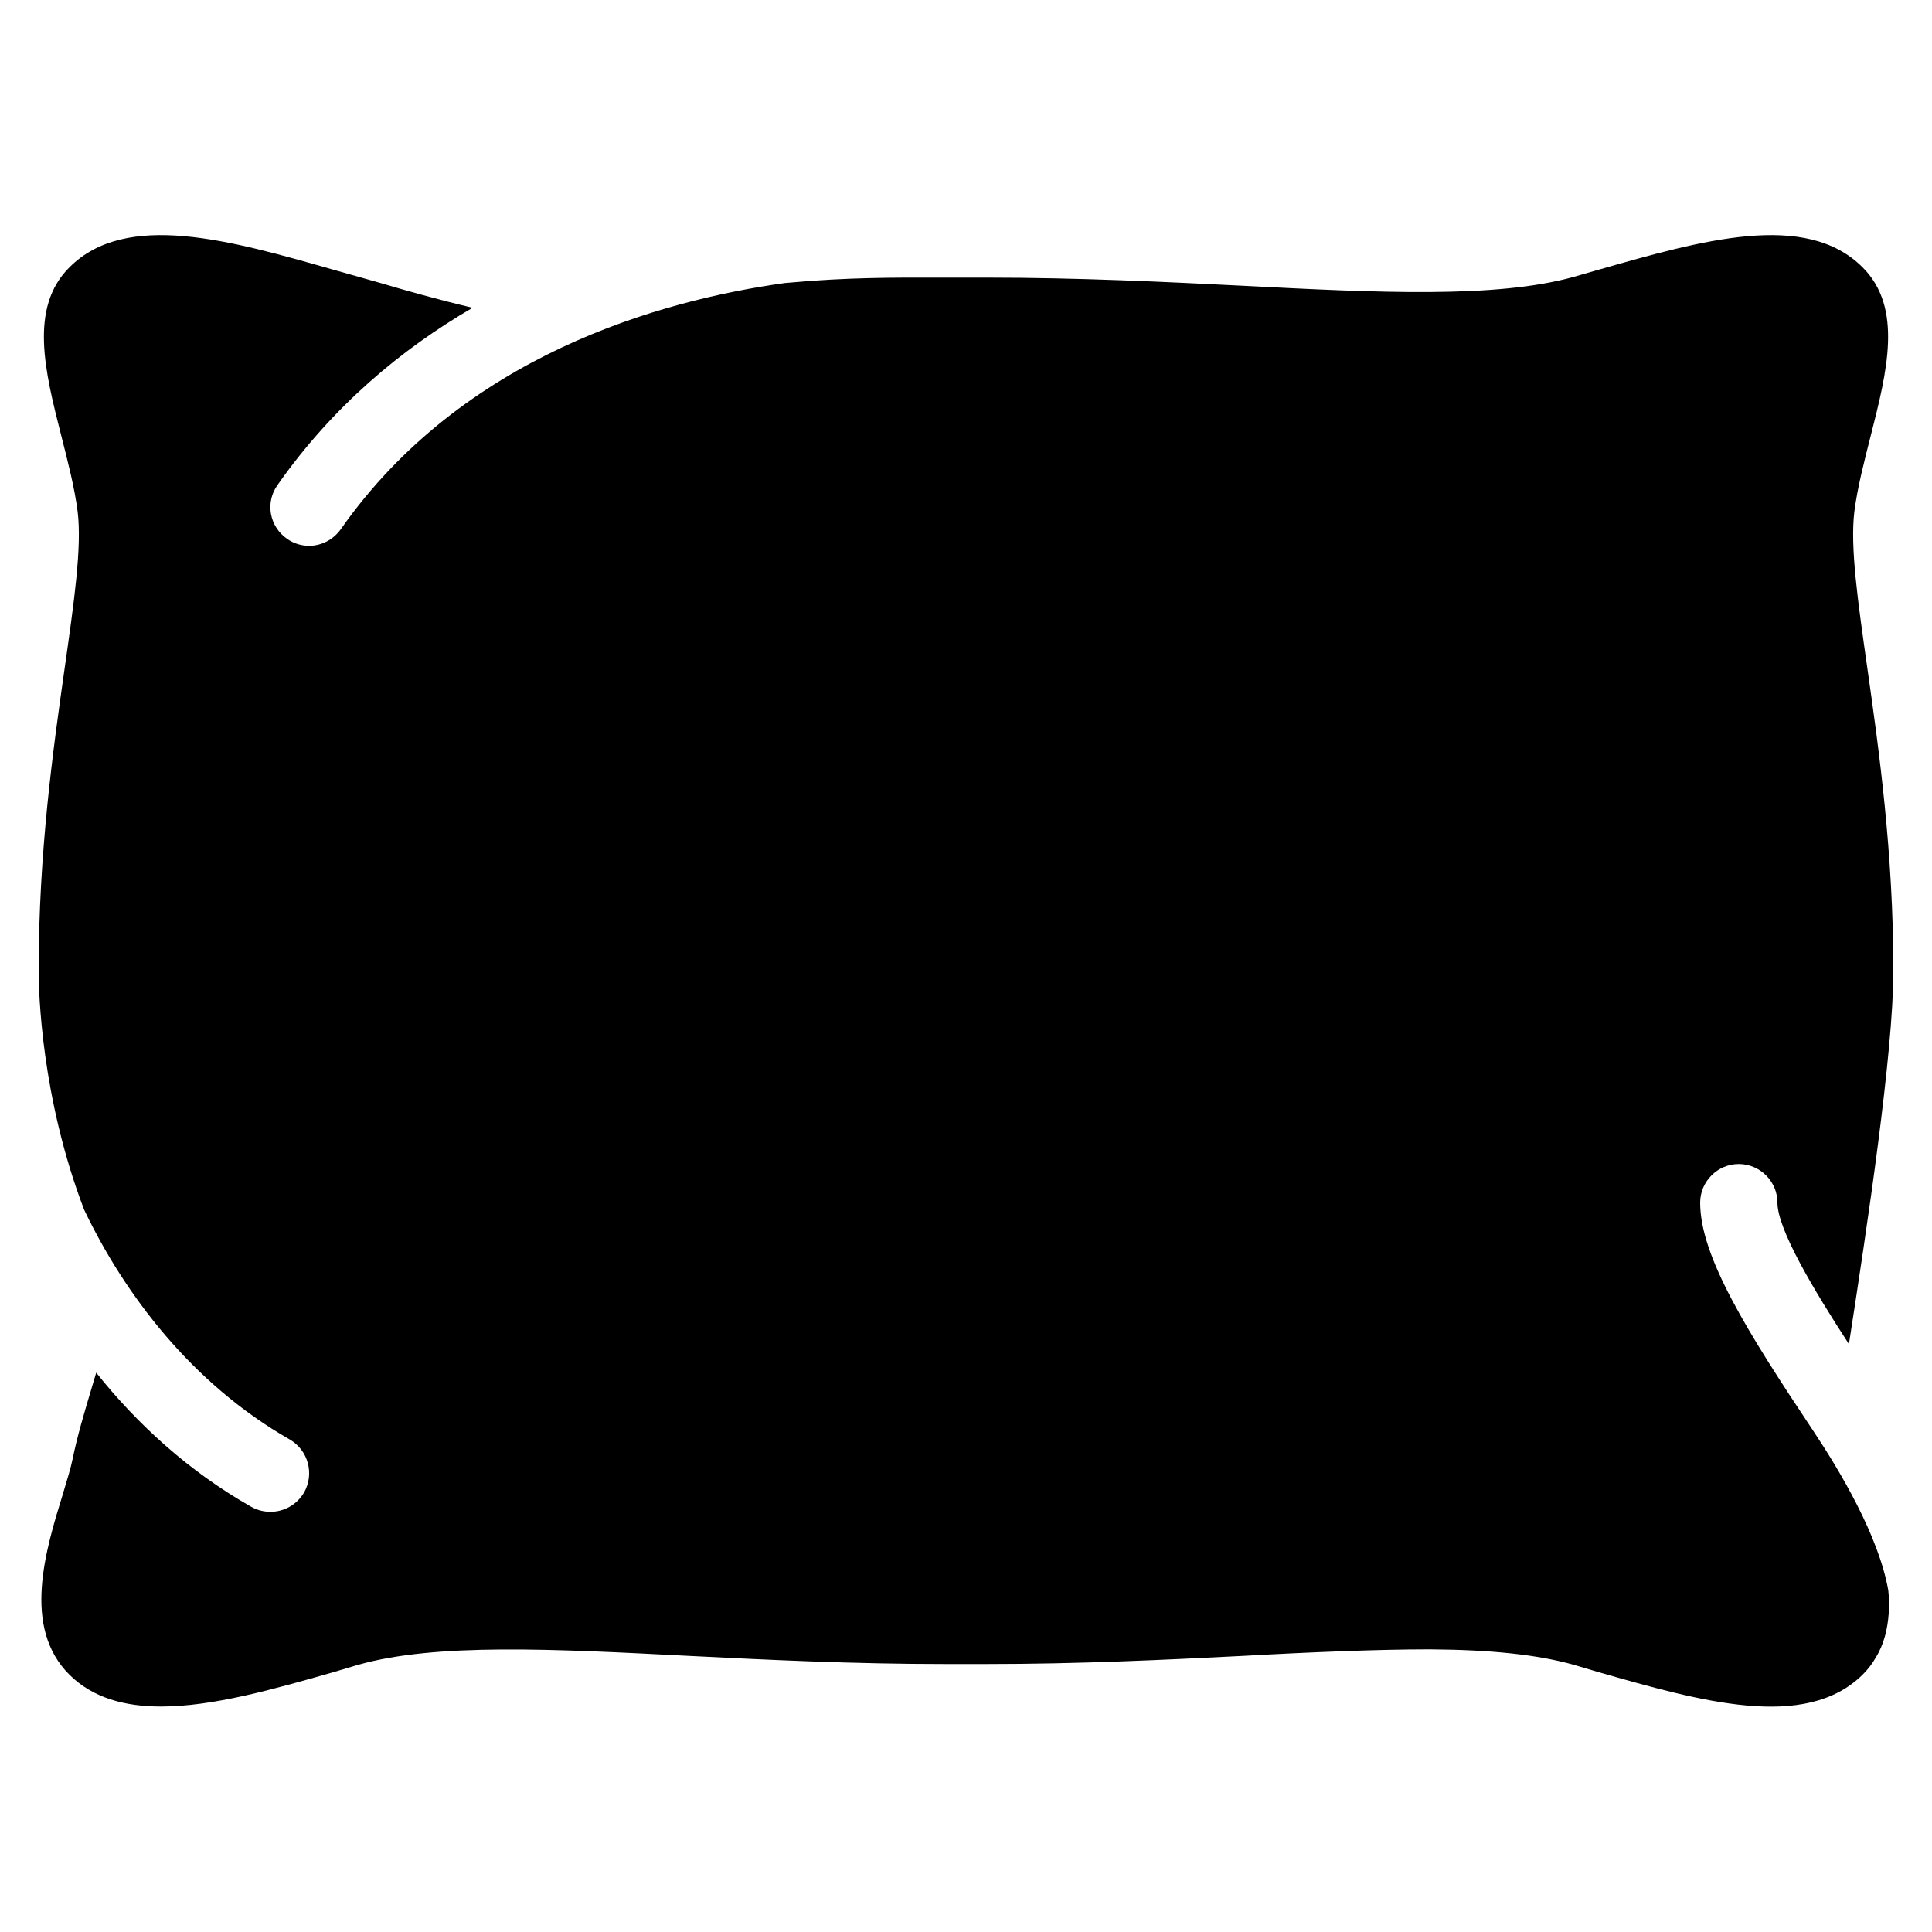 <svg xmlns="http://www.w3.org/2000/svg" xmlns:xlink="http://www.w3.org/1999/xlink" viewBox="0 0 50 50"><path d="M48.87,41.175c0.02,0.19,0.03,0.38,0.01,0.57v0.01c-0.03,0.4-0.12,0.8-0.34,1.15c-0.09,0.16-0.2,0.3-0.34,0.44 c-1.49,1.46-4.2,0.68-6.83-0.07l-0.64-0.19c-0.93-0.26-2.12-0.39-3.73-0.4c-0.73,0-1.5,0.02-2.3,0.05 c-0.81,0.03-1.66,0.07-2.54,0.12c-1.99,0.1-4.24,0.21-6.63,0.21h-1.06c-2.38,0-4.64-0.11-6.63-0.21c-3.51-0.18-6.55-0.34-8.57,0.23 l-0.64,0.19c-1.54,0.44-3.12,0.89-4.46,0.89c-0.94,0-1.76-0.22-2.37-0.82c-1.24-1.23-0.62-3.23-0.17-4.69 c0.1-0.34,0.2-0.65,0.25-0.9c0.12-0.59,0.3-1.19,0.47-1.76c0.05-0.16,0.09-0.31,0.14-0.47c1.06,1.33,2.39,2.55,4.01,3.47 c0.16,0.09,0.33,0.13,0.5,0.13c0.35,0,0.68-0.18,0.87-0.5c0.27-0.48,0.11-1.09-0.37-1.37c-2.54-1.45-4.27-3.76-5.3-5.9 c-0.01-0.02-0.01-0.03-0.02-0.04C1.06,28.395,1,25.635,1,25.125c0-3.06,0.37-5.7,0.67-7.81c0.25-1.76,0.45-3.15,0.34-4.07 c-0.08-0.63-0.26-1.32-0.43-1.99c-0.41-1.62-0.84-3.29,0.22-4.34c1.47-1.47,4.18-0.69,6.81,0.06l1.24,0.35 c0.64,0.19,1.49,0.43,2.38,0.64c-1.84,1.07-3.62,2.55-5.05,4.59c-0.32,0.45-0.21,1.07,0.25,1.39c0.17,0.12,0.37,0.18,0.57,0.18 c0.31,0,0.62-0.15,0.82-0.43c3.15-4.49,8.26-5.92,11.49-6.37c0.04,0,0.08-0.01,0.12-0.01c1.5-0.14,2.79-0.13,3.67-0.13h1.43 c2.38,0,4.64,0.11,6.63,0.21c3.51,0.18,6.55,0.33,8.57-0.23l0.66-0.19c2.63-0.75,5.34-1.53,6.81-0.06c1.06,1.05,0.63,2.72,0.22,4.34 c-0.17,0.67-0.35,1.36-0.43,1.99c-0.11,0.92,0.09,2.31,0.34,4.07c0.3,2.11,0.67,4.75,0.67,7.81c0,2.13-0.68,6.63-1.15,9.66 c-0.91-1.4-1.85-2.97-1.85-3.66c0-0.55-0.45-1-1-1s-1,0.45-1,1c0,1.39,1.21,3.33,2.93,5.91c0.68,1.02,1.695,2.715,1.94,4.13 C48.87,41.175,48.87,41.175,48.87,41.175z"/></svg>